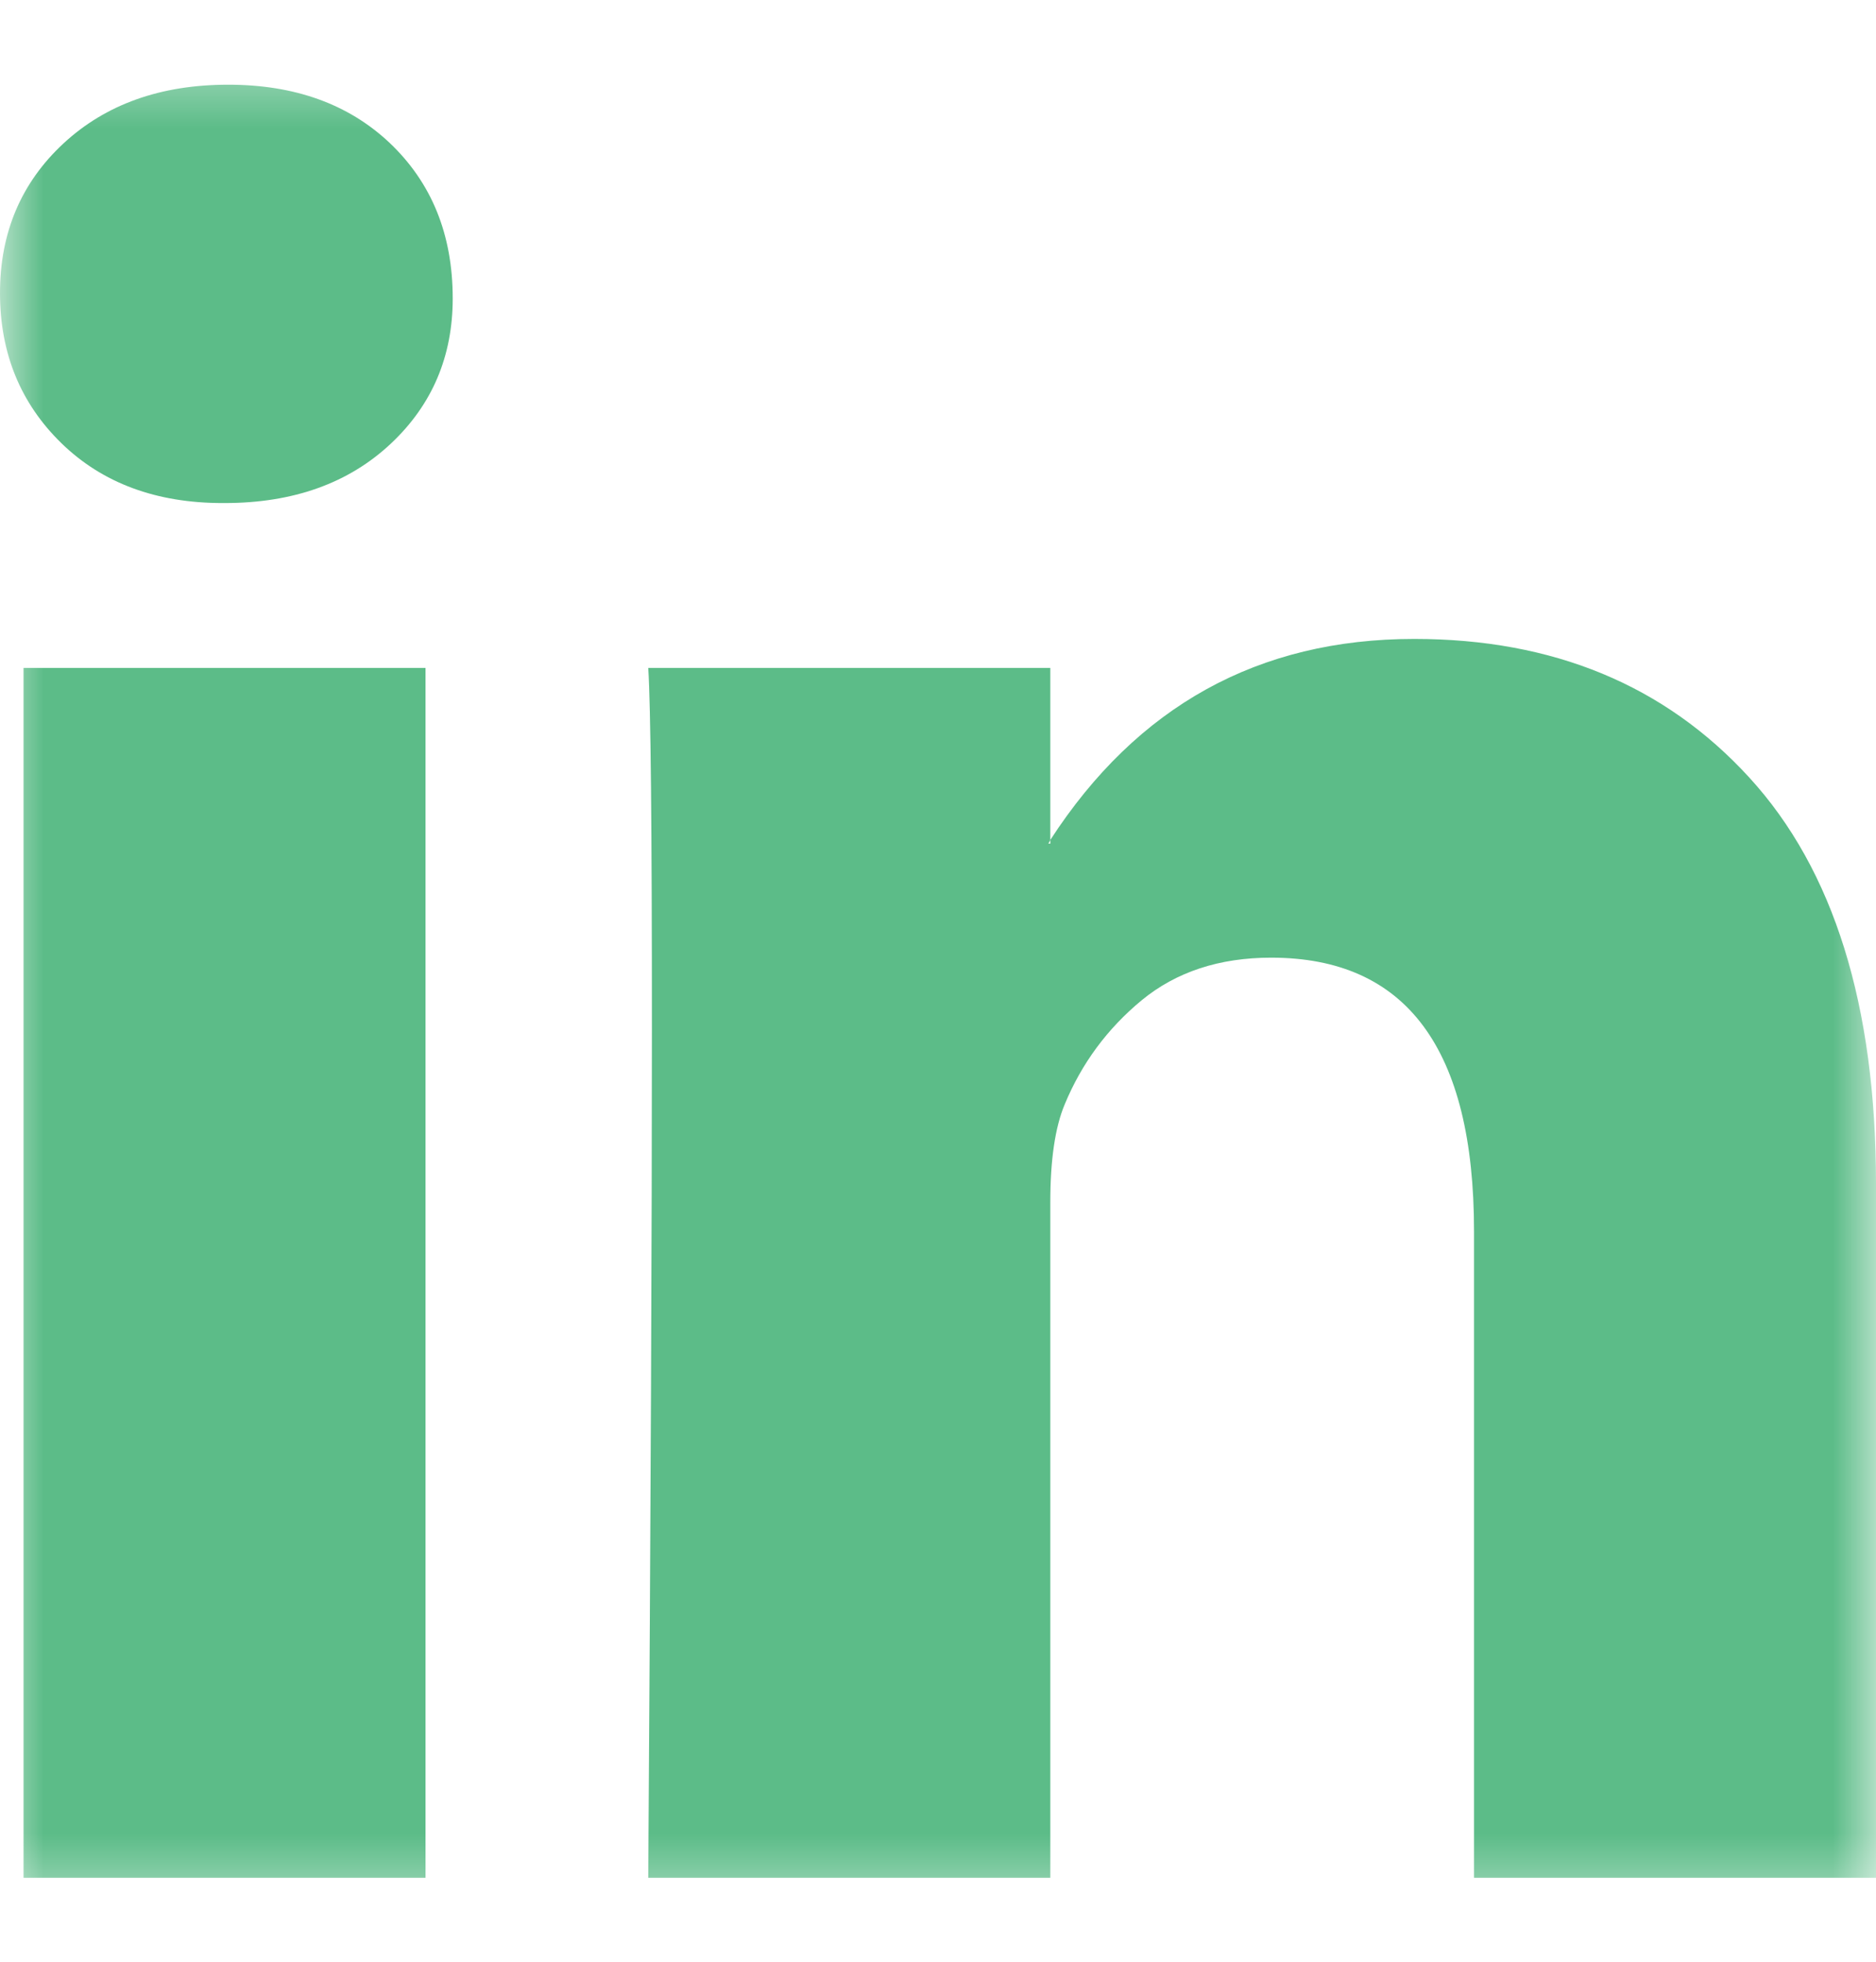<svg width="22" height="23" viewBox="0 0 22 23" fill="none" xmlns="http://www.w3.org/2000/svg">
<g clip-path="url(#clip0_662_1421)">
<mask id="mask0_662_1421" style="mask-type:luminance" maskUnits="userSpaceOnUse" x="0" y="0" width="22" height="23">
<path d="M22 0.5H0V22.5H22V0.5Z" fill="white"/>
</mask>
<g mask="url(#mask0_662_1421)">
<path d="M0 3.435C0 2.727 0.248 2.143 0.743 1.683C1.239 1.223 1.883 0.993 2.676 0.993C3.454 0.993 4.084 1.219 4.566 1.672C5.061 2.14 5.309 2.748 5.309 3.499C5.309 4.178 5.068 4.745 4.587 5.198C4.091 5.665 3.44 5.898 2.633 5.898H2.612C1.833 5.898 1.203 5.665 0.722 5.198C0.241 4.73 0 4.143 0 3.435ZM0.276 22.016V7.831H4.99V22.016H0.276ZM7.602 22.016H12.317V14.095C12.317 13.6 12.373 13.217 12.486 12.948C12.685 12.467 12.986 12.06 13.389 11.727C13.793 11.395 14.299 11.228 14.907 11.228C16.493 11.228 17.286 12.297 17.286 14.435V22.016H22V13.883C22 11.788 21.505 10.198 20.514 9.116C19.523 8.033 18.213 7.491 16.585 7.491C14.759 7.491 13.336 8.277 12.317 9.848V9.891H12.295L12.317 9.848V7.831H7.602C7.631 8.284 7.645 9.692 7.645 12.057C7.645 14.421 7.631 17.741 7.602 22.016Z" fill="#5CBC88"/>
</g>
</g>
<defs>
<clipPath id="clip0_662_1421">
<rect width="22" height="23" fill="white"/>
</clipPath>
</defs>
</svg>
